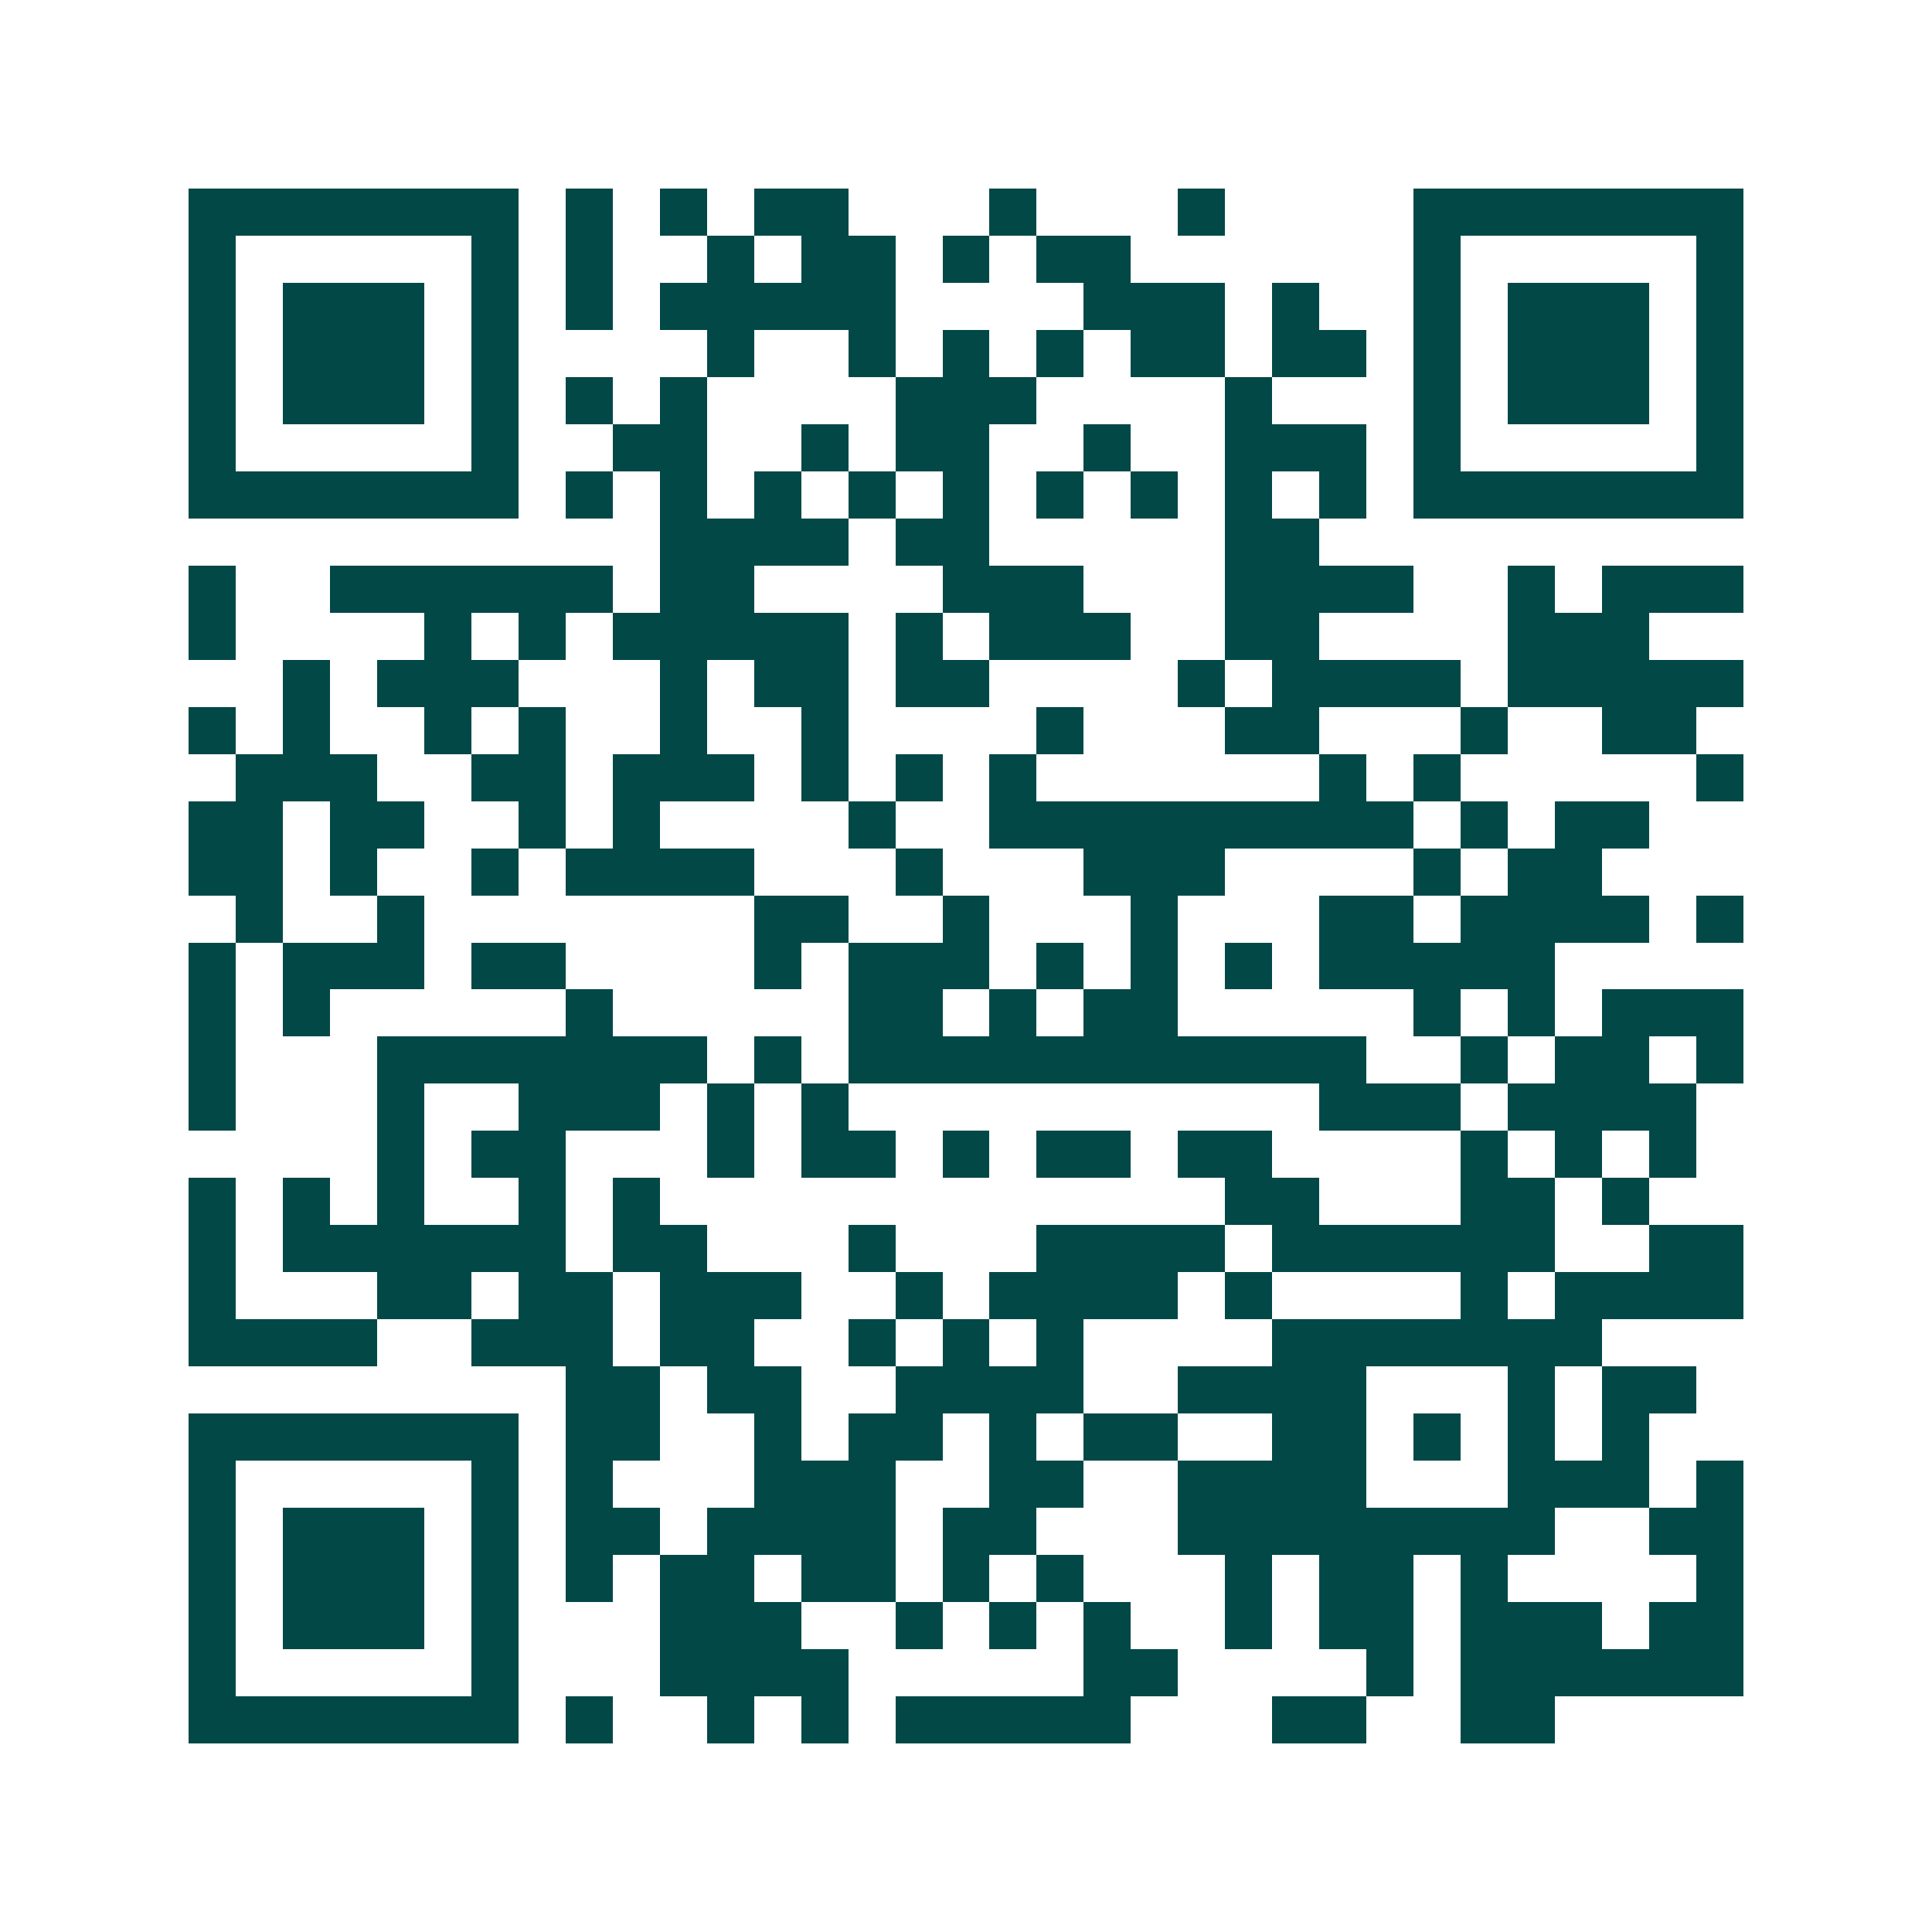 <svg xmlns="http://www.w3.org/2000/svg" width="200" height="200" viewBox="0 0 41 41" shape-rendering="crispEdges"><path fill="#ffffff" d="M0 0h41v41H0z"/><path stroke="#014847" d="M4 4.5h7m1 0h1m1 0h1m1 0h2m3 0h1m3 0h1m4 0h7M4 5.5h1m5 0h1m1 0h1m2 0h1m1 0h2m1 0h1m1 0h2m6 0h1m5 0h1M4 6.5h1m1 0h3m1 0h1m1 0h1m1 0h5m4 0h3m1 0h1m2 0h1m1 0h3m1 0h1M4 7.5h1m1 0h3m1 0h1m4 0h1m2 0h1m1 0h1m1 0h1m1 0h2m1 0h2m1 0h1m1 0h3m1 0h1M4 8.5h1m1 0h3m1 0h1m1 0h1m1 0h1m4 0h3m4 0h1m3 0h1m1 0h3m1 0h1M4 9.5h1m5 0h1m2 0h2m2 0h1m1 0h2m2 0h1m2 0h3m1 0h1m5 0h1M4 10.5h7m1 0h1m1 0h1m1 0h1m1 0h1m1 0h1m1 0h1m1 0h1m1 0h1m1 0h1m1 0h7M14 11.5h4m1 0h2m5 0h2M4 12.5h1m2 0h6m1 0h2m4 0h3m3 0h4m2 0h1m1 0h3M4 13.5h1m4 0h1m1 0h1m1 0h5m1 0h1m1 0h3m2 0h2m4 0h3M6 14.5h1m1 0h3m3 0h1m1 0h2m1 0h2m4 0h1m1 0h4m1 0h5M4 15.5h1m1 0h1m2 0h1m1 0h1m2 0h1m2 0h1m4 0h1m3 0h2m3 0h1m2 0h2M5 16.5h3m2 0h2m1 0h3m1 0h1m1 0h1m1 0h1m6 0h1m1 0h1m5 0h1M4 17.5h2m1 0h2m2 0h1m1 0h1m4 0h1m2 0h9m1 0h1m1 0h2M4 18.5h2m1 0h1m2 0h1m1 0h4m3 0h1m3 0h3m4 0h1m1 0h2M5 19.5h1m2 0h1m7 0h2m2 0h1m3 0h1m3 0h2m1 0h4m1 0h1M4 20.5h1m1 0h3m1 0h2m4 0h1m1 0h3m1 0h1m1 0h1m1 0h1m1 0h5M4 21.5h1m1 0h1m5 0h1m5 0h2m1 0h1m1 0h2m5 0h1m1 0h1m1 0h3M4 22.5h1m3 0h7m1 0h1m1 0h11m2 0h1m1 0h2m1 0h1M4 23.5h1m3 0h1m2 0h3m1 0h1m1 0h1m10 0h3m1 0h4M8 24.5h1m1 0h2m3 0h1m1 0h2m1 0h1m1 0h2m1 0h2m4 0h1m1 0h1m1 0h1M4 25.5h1m1 0h1m1 0h1m2 0h1m1 0h1m12 0h2m3 0h2m1 0h1M4 26.5h1m1 0h6m1 0h2m3 0h1m3 0h4m1 0h6m2 0h2M4 27.5h1m3 0h2m1 0h2m1 0h3m2 0h1m1 0h4m1 0h1m4 0h1m1 0h4M4 28.5h4m2 0h3m1 0h2m2 0h1m1 0h1m1 0h1m4 0h7M12 29.5h2m1 0h2m2 0h4m2 0h4m3 0h1m1 0h2M4 30.5h7m1 0h2m2 0h1m1 0h2m1 0h1m1 0h2m2 0h2m1 0h1m1 0h1m1 0h1M4 31.5h1m5 0h1m1 0h1m3 0h3m2 0h2m2 0h4m3 0h3m1 0h1M4 32.5h1m1 0h3m1 0h1m1 0h2m1 0h4m1 0h2m3 0h8m2 0h2M4 33.5h1m1 0h3m1 0h1m1 0h1m1 0h2m1 0h2m1 0h1m1 0h1m3 0h1m1 0h2m1 0h1m4 0h1M4 34.5h1m1 0h3m1 0h1m3 0h3m2 0h1m1 0h1m1 0h1m2 0h1m1 0h2m1 0h3m1 0h2M4 35.5h1m5 0h1m3 0h4m5 0h2m4 0h1m1 0h6M4 36.5h7m1 0h1m2 0h1m1 0h1m1 0h5m3 0h2m2 0h2"/></svg>
